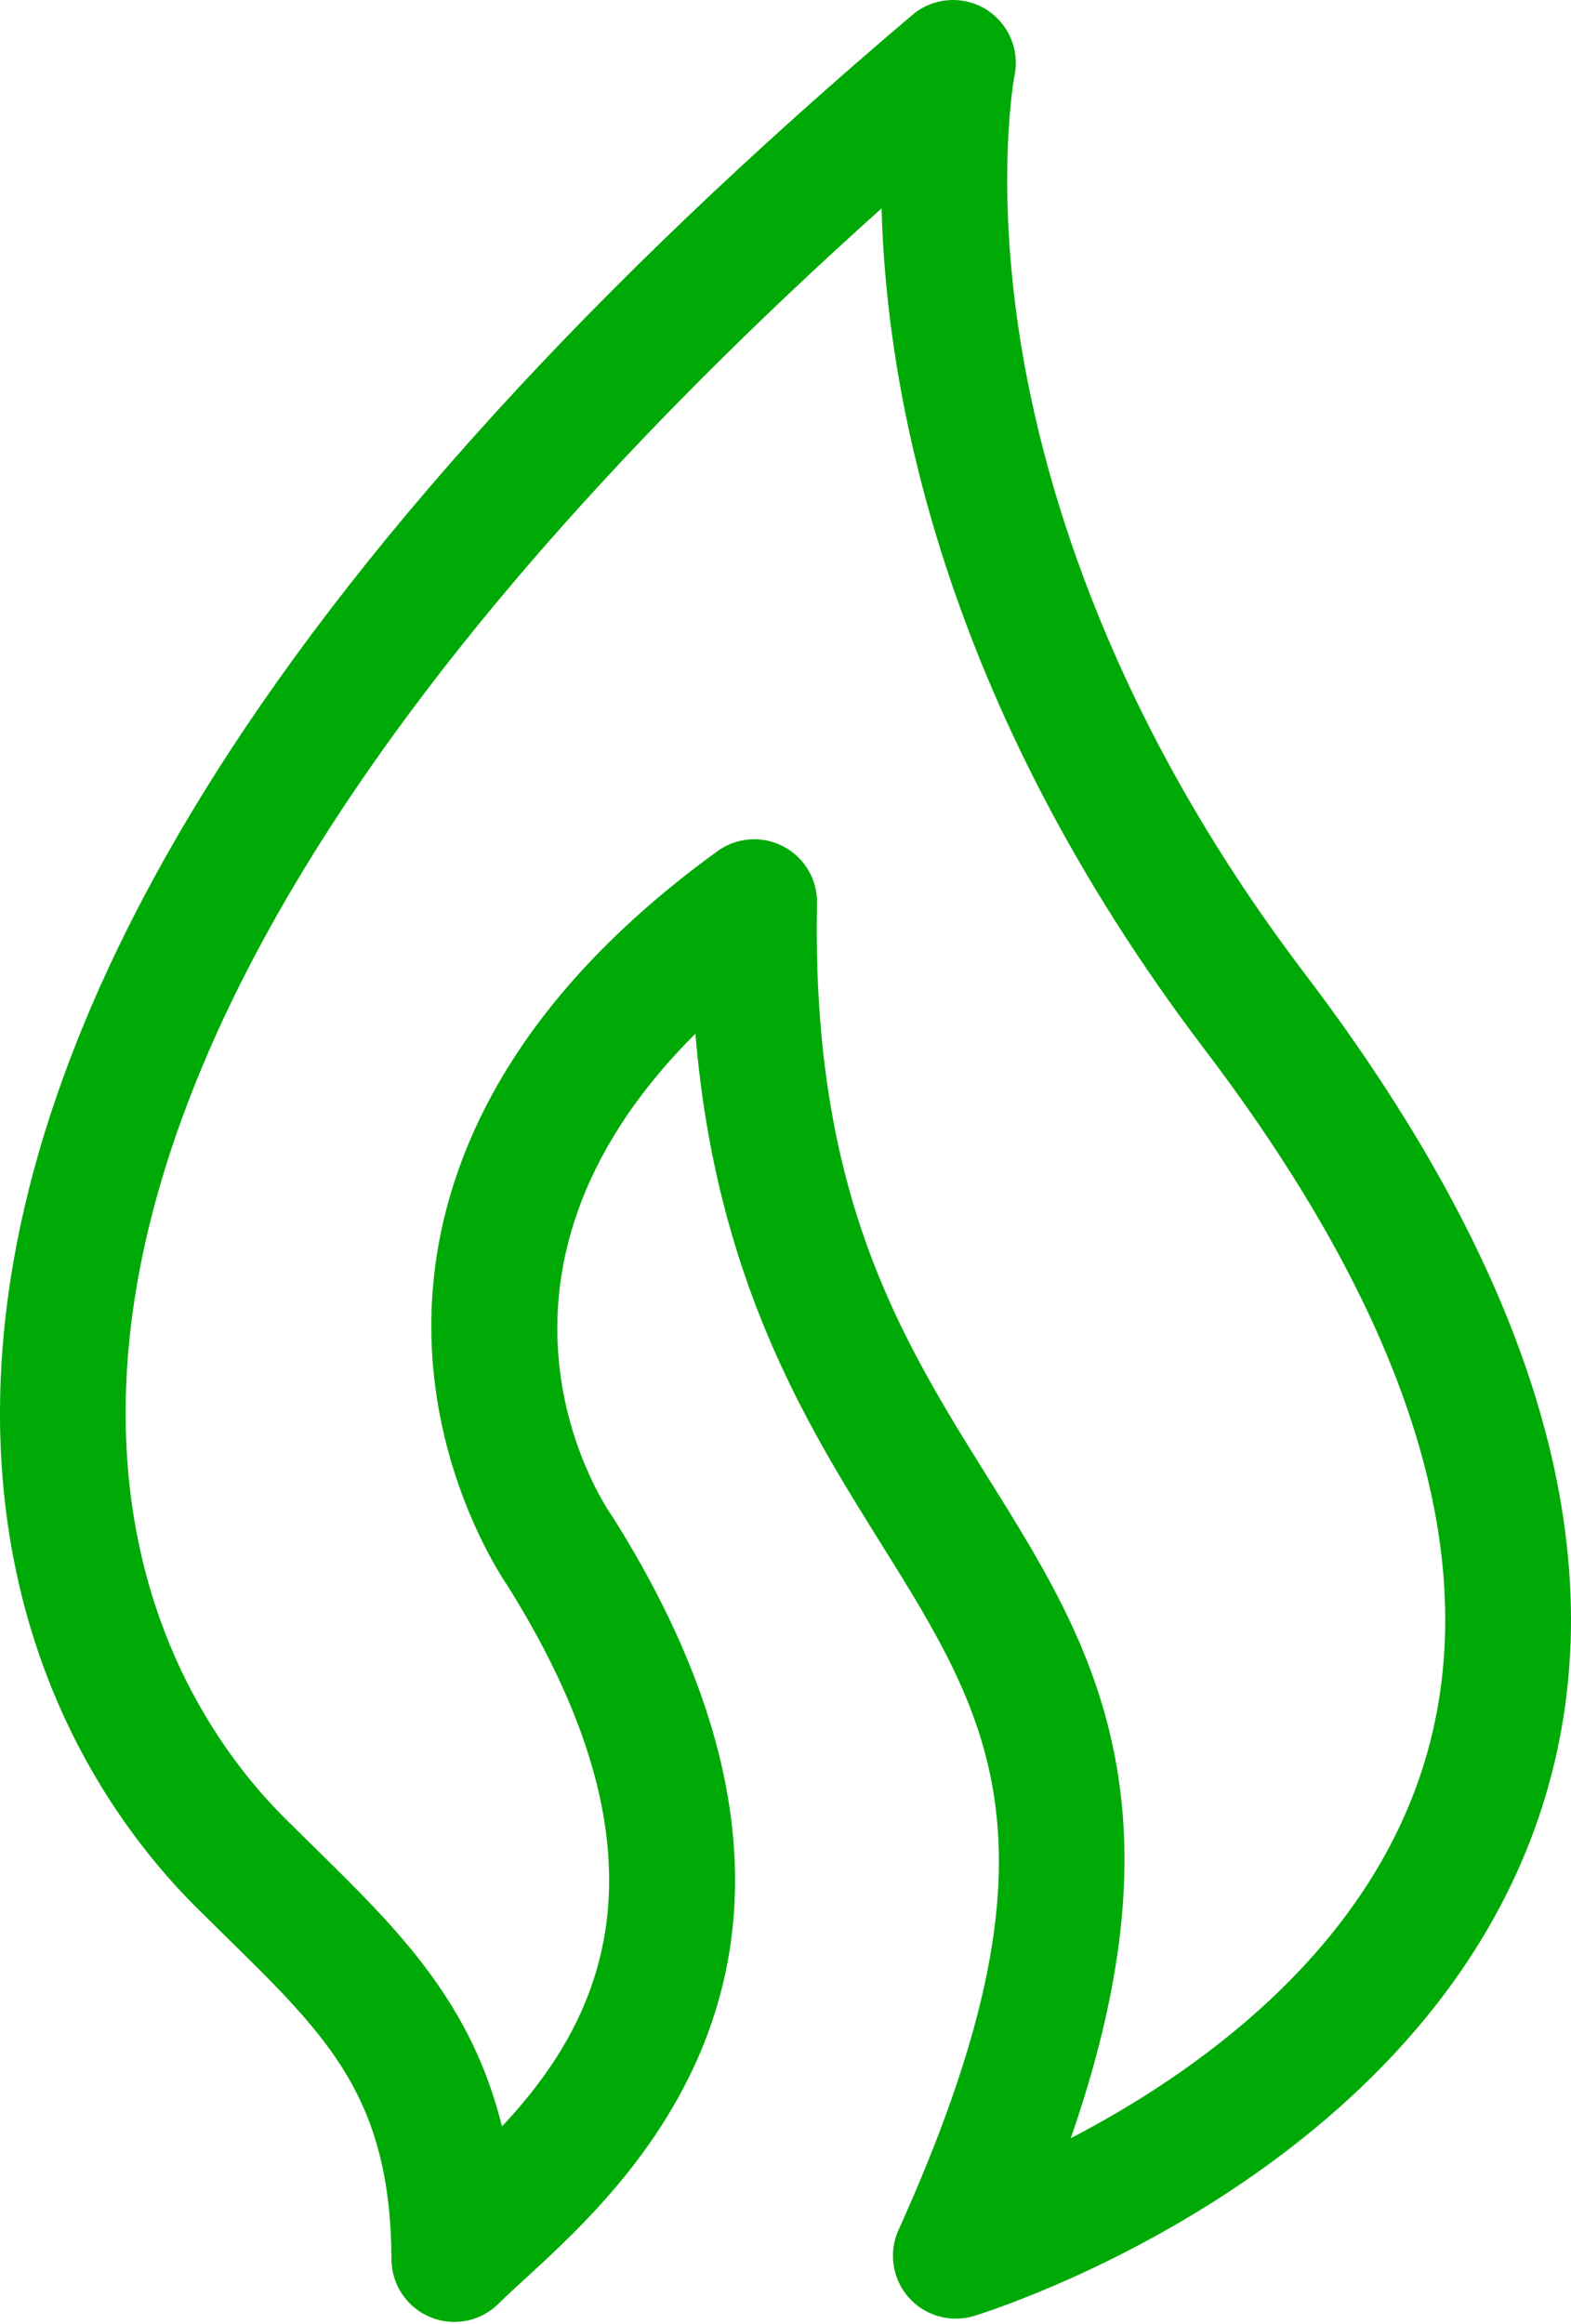 <?xml version="1.0" encoding="UTF-8"?> <svg xmlns="http://www.w3.org/2000/svg" width="71" height="105" viewBox="0 0 71 105" fill="none"><path d="M44.517 0.396C43.477 -0.22 42.159 -0.11 41.235 0.673C26.761 12.935 15.941 24.822 9.076 36.006C3.389 45.27 0.345 54.147 0.028 62.39C-0.456 74.999 5.4 82.741 8.934 86.234L9 86.3C9.416 86.713 9.825 87.115 10.226 87.508C14.857 92.052 17.652 94.794 17.693 102.079C17.7 103.224 18.394 104.253 19.453 104.688C19.802 104.832 20.168 104.901 20.531 104.901C21.27 104.901 21.996 104.613 22.539 104.07C22.866 103.743 23.288 103.357 23.776 102.91C28.622 98.471 39.972 88.075 27.721 68.585C27.691 68.536 27.668 68.502 27.635 68.456C27.302 67.979 20.374 57.724 31.428 46.702C32.353 57.787 36.443 64.336 39.825 69.752C44.808 77.732 48.408 83.497 40.608 100.746C40.148 101.762 40.326 102.954 41.063 103.791C41.8 104.628 42.959 104.956 44.026 104.63C44.853 104.376 64.344 98.234 69.681 81.679C73.224 70.685 69.621 58.005 58.971 43.991C50.303 32.586 47.199 22.161 46.121 15.424C44.953 8.121 45.844 3.444 45.851 3.407C46.094 2.222 45.558 1.013 44.517 0.396ZM54.451 47.426C63.902 59.862 67.211 70.791 64.286 79.909C61.563 88.398 53.892 93.744 48.393 96.601C50.499 90.531 51.211 85.417 50.62 80.824C49.891 75.151 47.341 71.068 44.641 66.745C40.72 60.466 36.666 53.974 36.925 40.812C36.947 39.735 36.357 38.74 35.403 38.24C34.989 38.024 34.537 37.917 34.088 37.917C33.5 37.917 32.916 38.099 32.422 38.457C21.267 46.538 19.245 55.113 19.514 60.884C19.789 66.786 22.482 70.974 22.946 71.656C30.89 84.329 26.971 91.501 22.686 96.069C21.292 90.411 17.943 87.124 14.203 83.456C13.81 83.07 13.409 82.677 13.002 82.272L12.925 82.196C10.056 79.359 5.301 73.042 5.702 62.607C5.981 55.35 8.744 47.4 13.915 38.976C19.649 29.633 28.356 19.709 39.842 9.414C40.054 17.533 42.492 31.692 54.451 47.426Z" fill="#00AA06"></path></svg> 